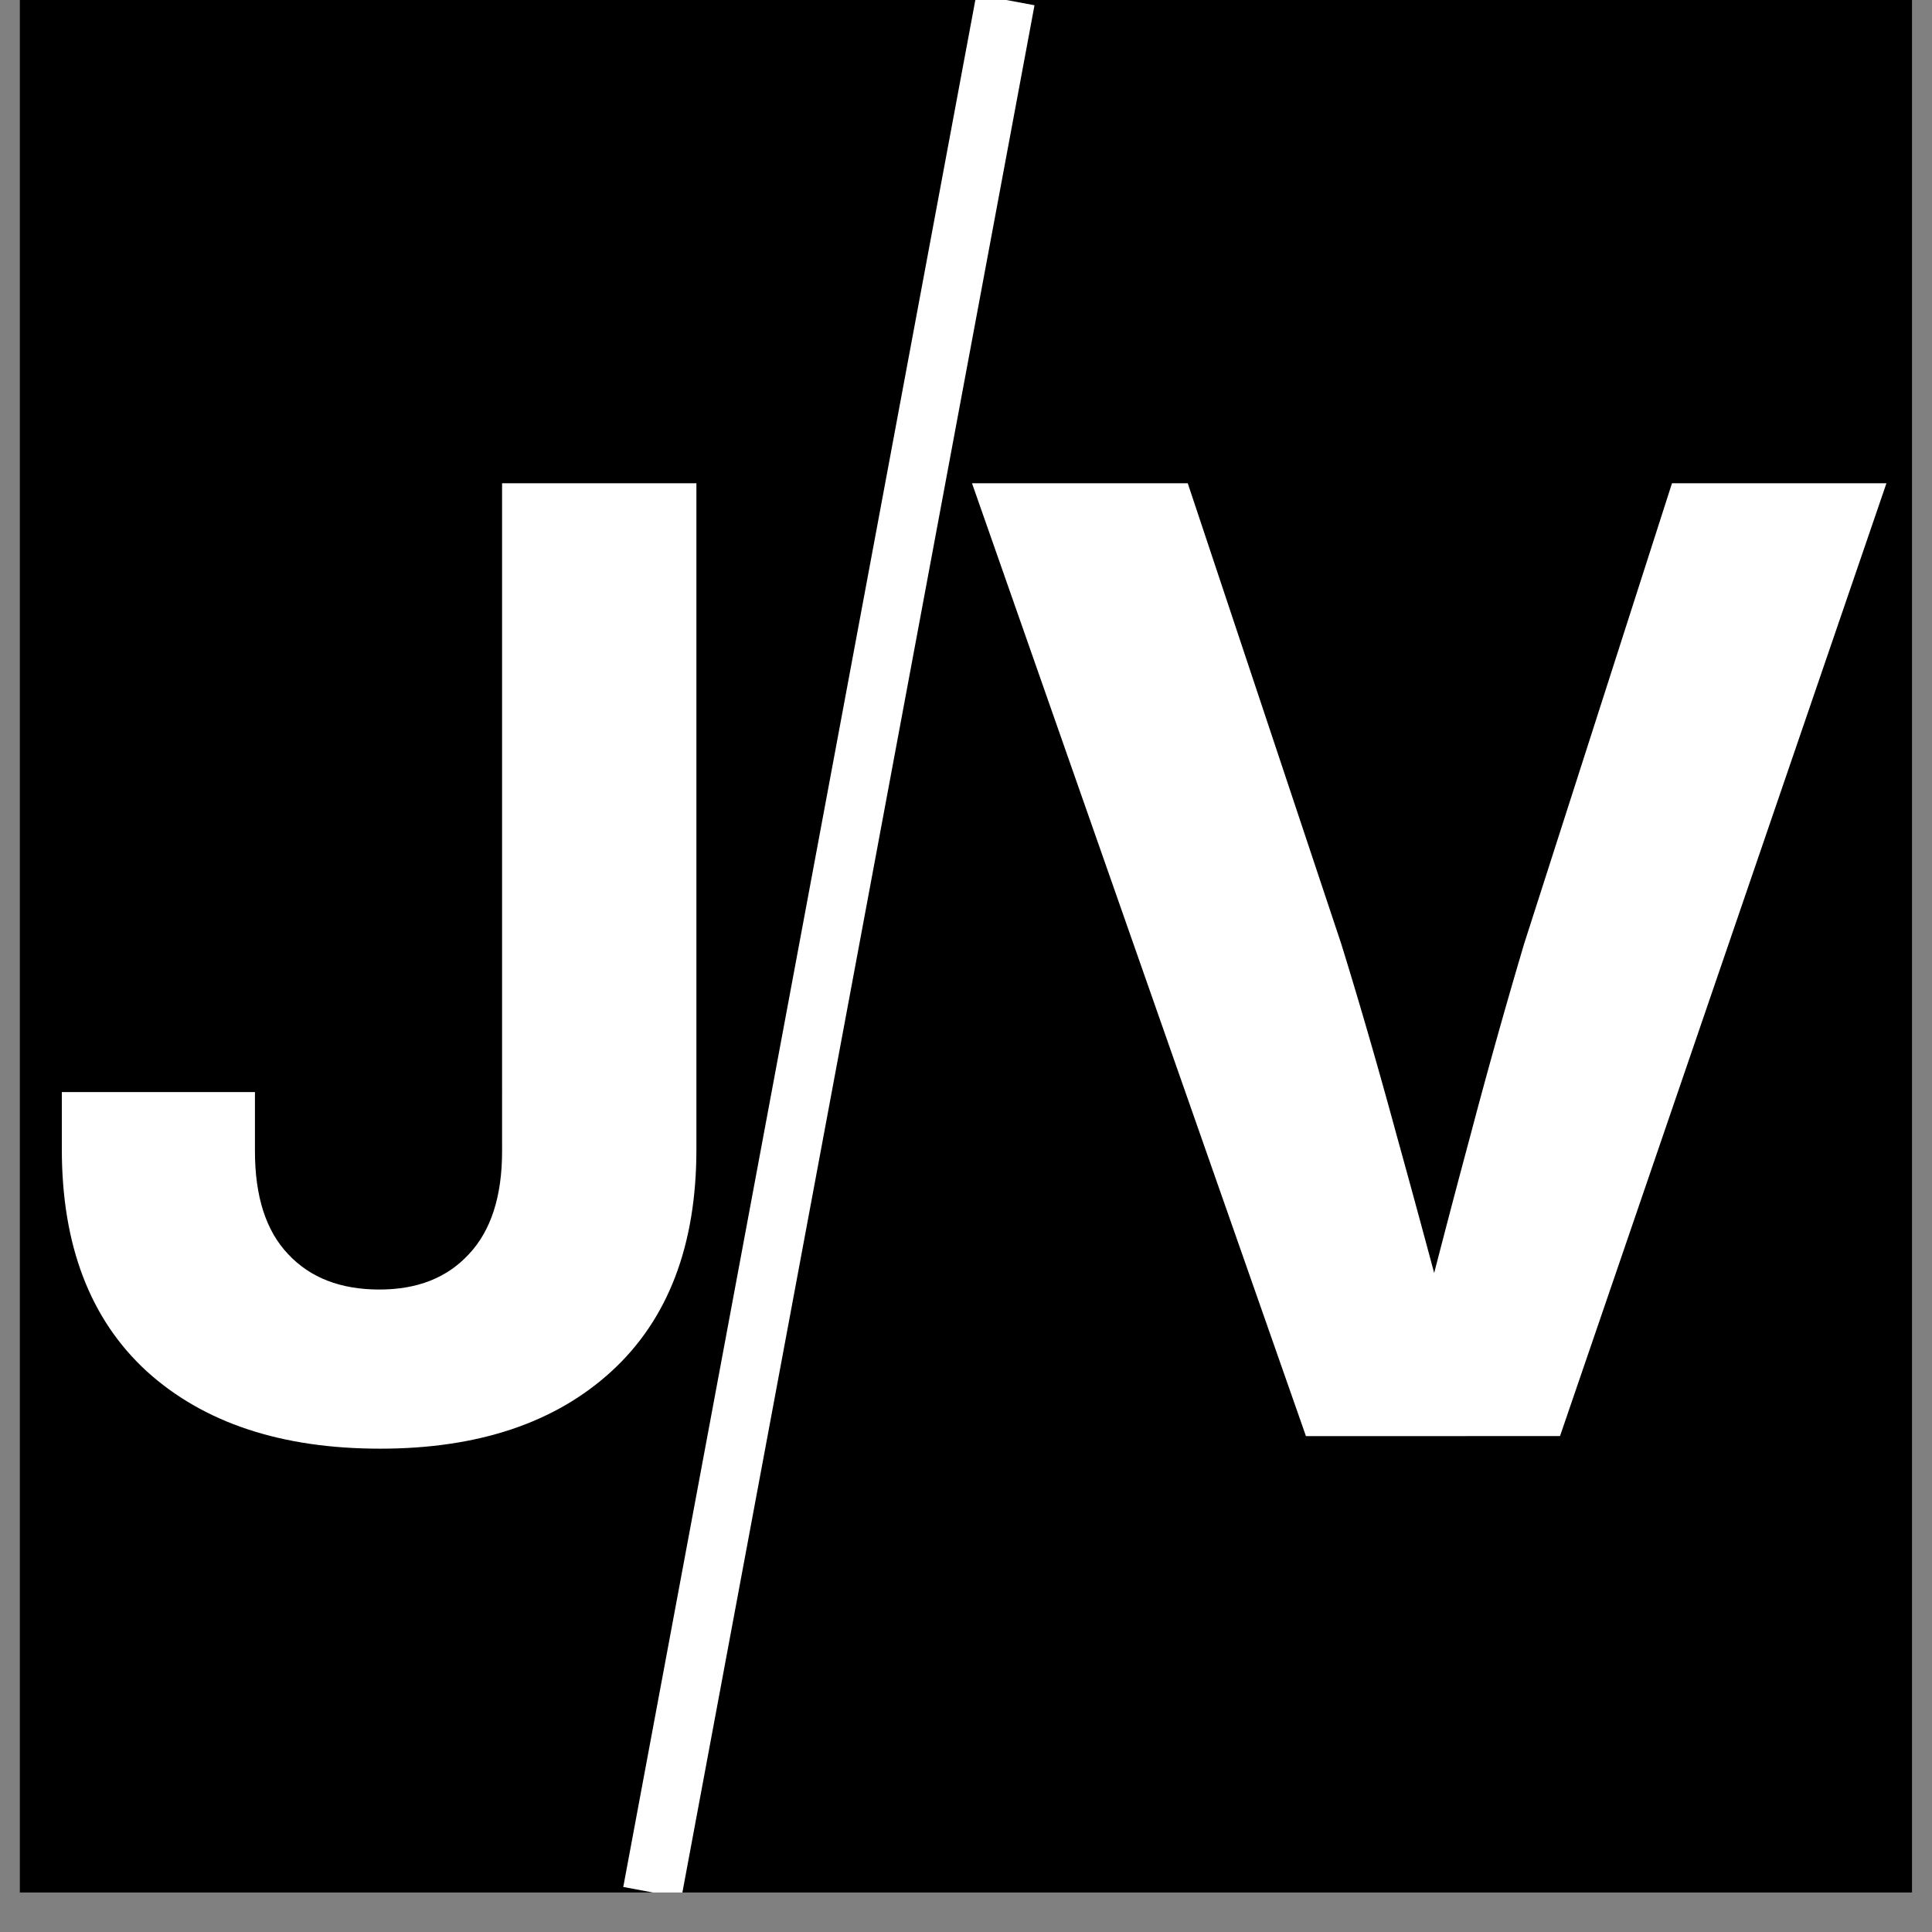 <svg xmlns="http://www.w3.org/2000/svg" width="64" height="64" version="1.0" viewBox="0 0 48 48"><rect x="0" y="0" width="48" height="48" fill="#808080" stroke="none"/><defs><clipPath id="a"><path d="M.488 0h47.02v47.02H.488Zm0 0"/></clipPath><clipPath id="b"><path d="M23 3h24.508v41H23Zm0 0"/></clipPath><clipPath id="c"><path d="M0 0h25v41H0z"/></clipPath><clipPath id="d"><path d="M.488 3H20v41H.488Zm0 0"/></clipPath><clipPath id="e"><path d="M0 0h20v41H0z"/></clipPath><clipPath id="f"><path d="M7 0h27v47.02H7Zm0 0"/></clipPath></defs><g clip-path="url(#a)"><path fill="#fff" d="M.488 0h47.024v47.02H.488Zm0 0"/><path d="M.488 0h47.024v47.02H.488Zm0 0"/></g><g clip-path="url(#b)"><g clip-path="url(#c)" transform="translate(23 3)"><path fill="#fff" d="M9.446 32.68 1.149 9.006h5.36l3.812 11.438c.445 1.437.906 3.023 1.375 4.75.476 1.718.984 3.593 1.515 5.625h-1.14c.52-2.051 1.008-3.93 1.469-5.64a162.08 162.08 0 0 1 1.328-4.735L18.54 9.007h5.328l-8.11 23.672Zm0 0"/></g></g><g clip-path="url(#d)"><g clip-path="url(#e)" transform="translate(0 3)"><path fill="#fff" d="M9.443 32.992c-2.45 0-4.383-.641-5.797-1.922-1.406-1.29-2.11-3.13-2.11-5.516v-1.422h4.798v1.469c0 1.125.273 1.98.828 2.562.55.586 1.304.875 2.265.875.938 0 1.676-.289 2.219-.875.55-.582.828-1.437.828-2.562V9.007h4.828v16.547c0 2.387-.703 4.227-2.11 5.516-1.398 1.28-3.312 1.922-5.75 1.922Zm0 0"/></g></g><g clip-path="url(#f)"><path fill="none" stroke="#fff" stroke-width="1.469" d="M16.207 47.016 24.98-.004"/></g></svg>